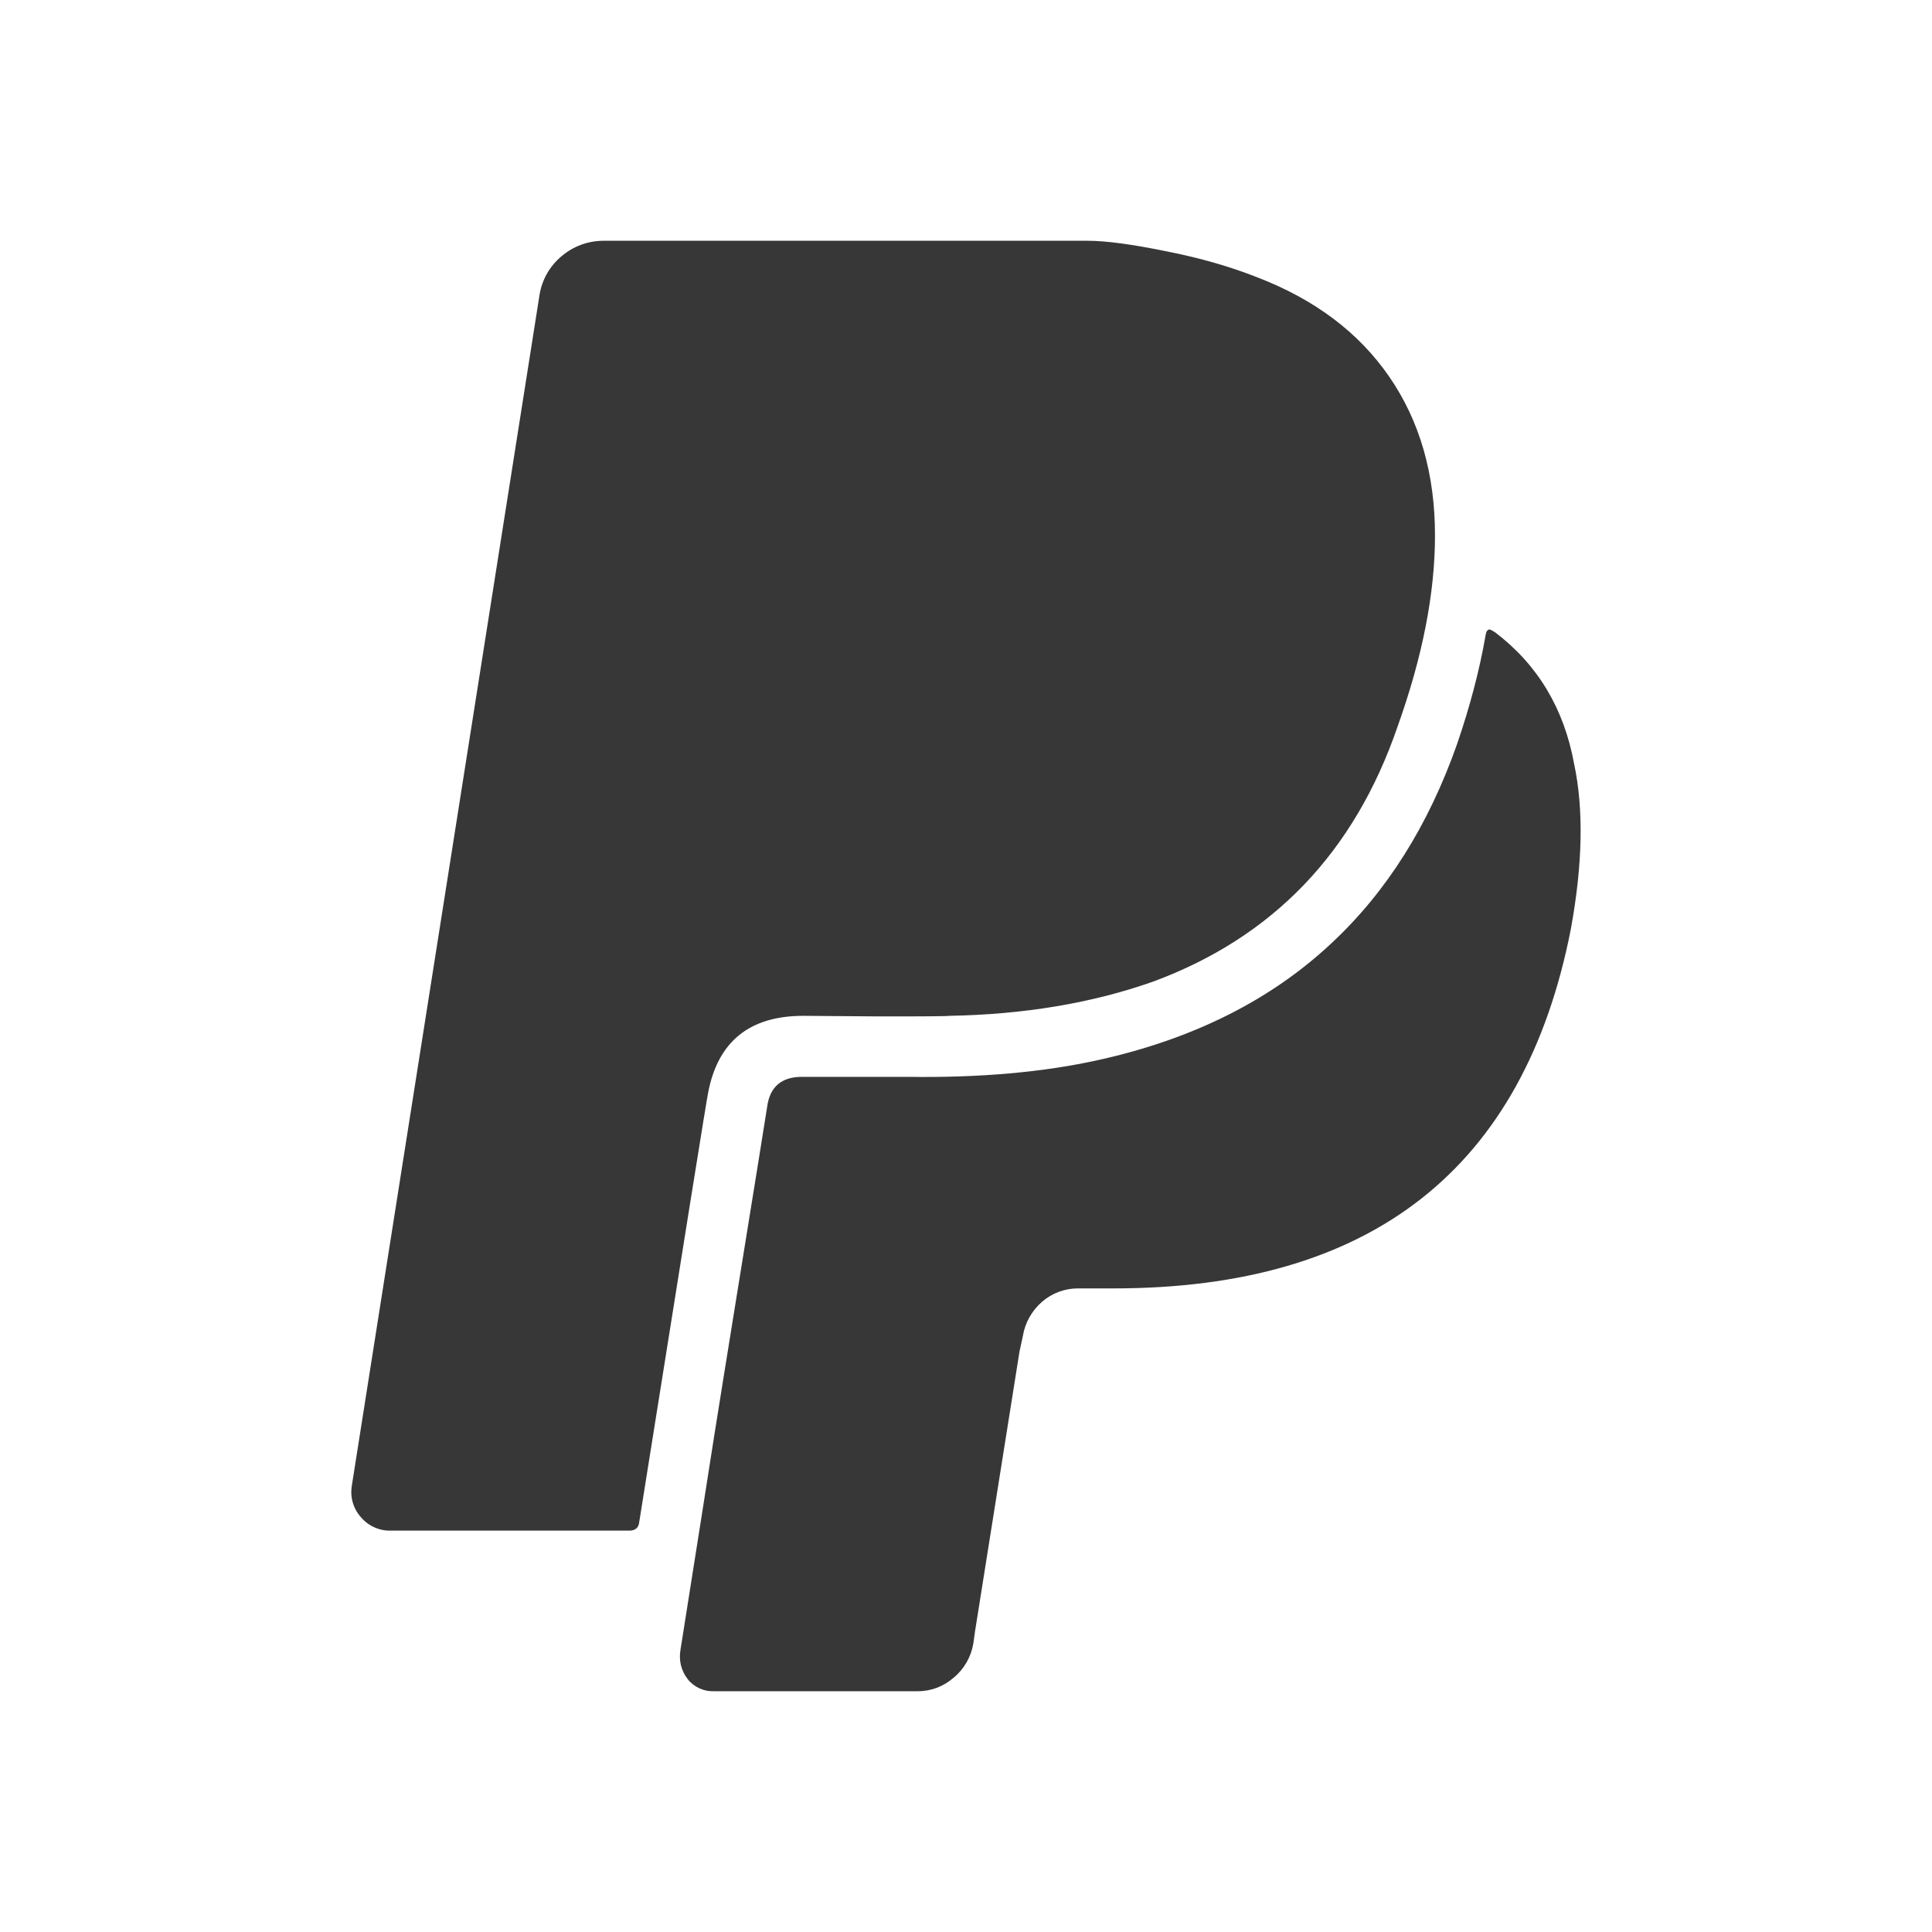 <svg width="24" height="24" viewBox="0 0 24 24" fill="none" xmlns="http://www.w3.org/2000/svg">
<path d="M19.554 9.488C19.674 10.051 19.661 10.735 19.514 11.539C18.932 14.517 17.038 16.006 13.831 16.005H13.389C13.226 16.005 13.068 16.064 12.945 16.171C12.818 16.281 12.733 16.432 12.706 16.598L12.665 16.787L12.112 20.266L12.091 20.417C12.063 20.584 11.975 20.736 11.844 20.843C11.72 20.951 11.561 21.011 11.397 21.009H8.874C8.811 21.012 8.748 21 8.69 20.974C8.633 20.948 8.582 20.909 8.543 20.859C8.503 20.808 8.475 20.75 8.459 20.687C8.444 20.625 8.442 20.56 8.453 20.496C8.513 20.122 8.602 19.559 8.72 18.807C8.837 18.056 8.926 17.494 8.987 17.118C9.079 16.555 9.137 16.18 9.259 15.433C9.38 14.685 9.471 14.123 9.53 13.748C9.563 13.501 9.708 13.377 9.963 13.377H11.279C12.171 13.39 12.963 13.32 13.654 13.166C14.826 12.905 15.788 12.422 16.54 11.717C17.224 11.08 17.744 10.255 18.1 9.244C18.261 8.774 18.378 8.328 18.452 7.906C18.458 7.865 18.466 7.84 18.477 7.832C18.486 7.822 18.498 7.818 18.512 7.821C18.534 7.831 18.554 7.843 18.574 7.856C19.098 8.254 19.428 8.797 19.554 9.488ZM17.826 6.652C17.826 7.369 17.671 8.16 17.361 9.026C16.825 10.588 15.813 11.644 14.324 12.194C13.567 12.461 12.722 12.603 11.789 12.619C11.789 12.624 11.488 12.627 10.885 12.626L9.982 12.619C9.31 12.618 8.914 12.94 8.795 13.583C8.782 13.636 8.497 15.413 7.94 18.912C7.932 18.979 7.892 19.013 7.819 19.014H4.854C4.784 19.016 4.715 19.002 4.651 18.973C4.587 18.945 4.53 18.902 4.485 18.849C4.438 18.797 4.403 18.735 4.383 18.667C4.363 18.6 4.359 18.529 4.37 18.459L6.702 3.664C6.732 3.475 6.83 3.303 6.978 3.181C7.123 3.058 7.307 2.991 7.497 2.991H13.511C13.739 2.991 14.065 3.035 14.49 3.122C14.918 3.206 15.291 3.316 15.613 3.443C16.331 3.718 16.879 4.13 17.258 4.68C17.637 5.23 17.826 5.888 17.826 6.652Z" fill="#373737"/>
</svg>
